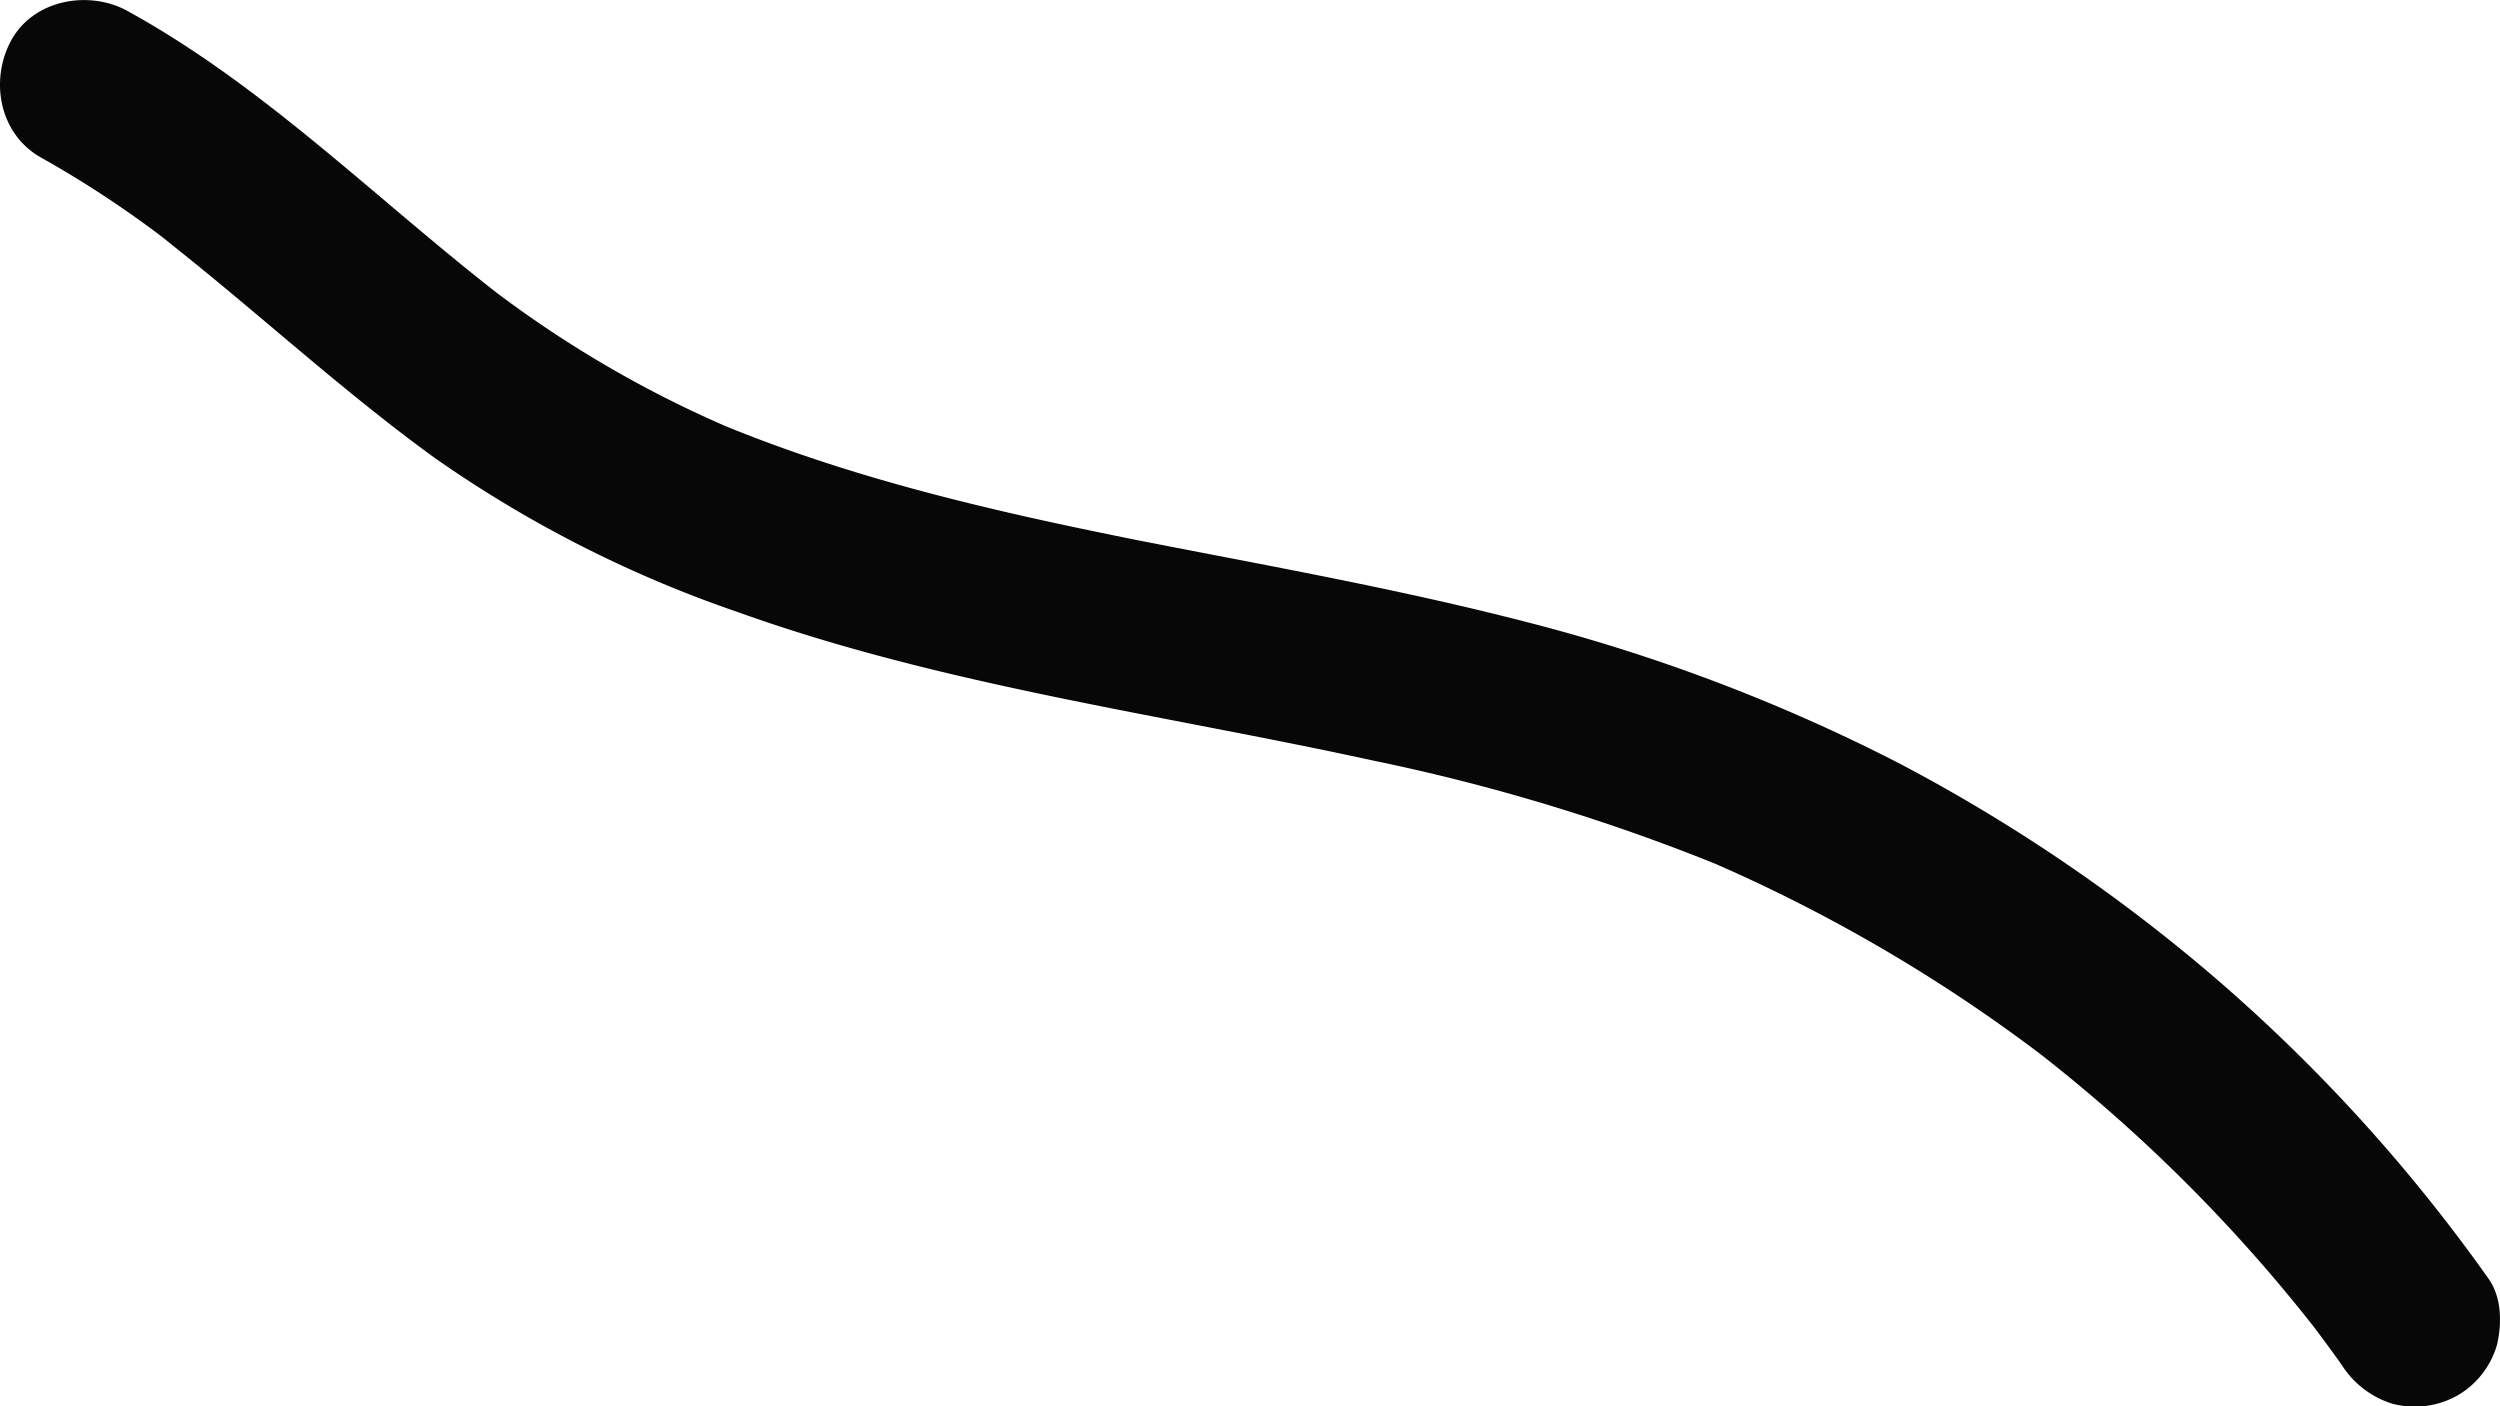 <svg xmlns="http://www.w3.org/2000/svg" viewBox="0 0 268.57 151.07"><defs><style>.cls-1{fill:#070707;}</style></defs><g id="Layer_2" data-name="Layer 2"><g id="Layer_1-2" data-name="Layer 1"><path class="cls-1" d="M4.43,24.06A113.49,113.49,0,0,1,18.88,33.7L17,32.27c10,7.78,19.32,16.51,29.64,24A130,130,0,0,0,79.16,72.84c22.11,7.94,45.57,11,68.42,16a214,214,0,0,1,37.35,11.34l-2.18-.92a171.91,171.91,0,0,1,37.83,22.16L218.73,120a171.58,171.58,0,0,1,30.44,30.43l-1.43-1.85q1.95,2.53,3.81,5.14a9.91,9.91,0,0,0,5.46,4.2,9.38,9.38,0,0,0,7.05-.92,9.23,9.23,0,0,0,4.2-5.46c.52-2.28.49-5.07-.92-7.05A179.22,179.22,0,0,0,238.92,113a182.08,182.08,0,0,0-35-23.93,191.39,191.39,0,0,0-40.29-15.22c-13.72-3.53-27.7-6-41.59-8.73-13.7-2.75-27.41-5.85-40.51-10.81q-2.38-.9-4.74-1.89l2.18.92A121,121,0,0,1,52.15,37.65L54,39.07C40.63,28.74,28.57,16.47,13.66,8.28,9.47,6,3.5,7.11,1.15,11.56c-2.26,4.28-1.2,10,3.28,12.5Z" transform="translate(0 -7.12)"/></g></g></svg>